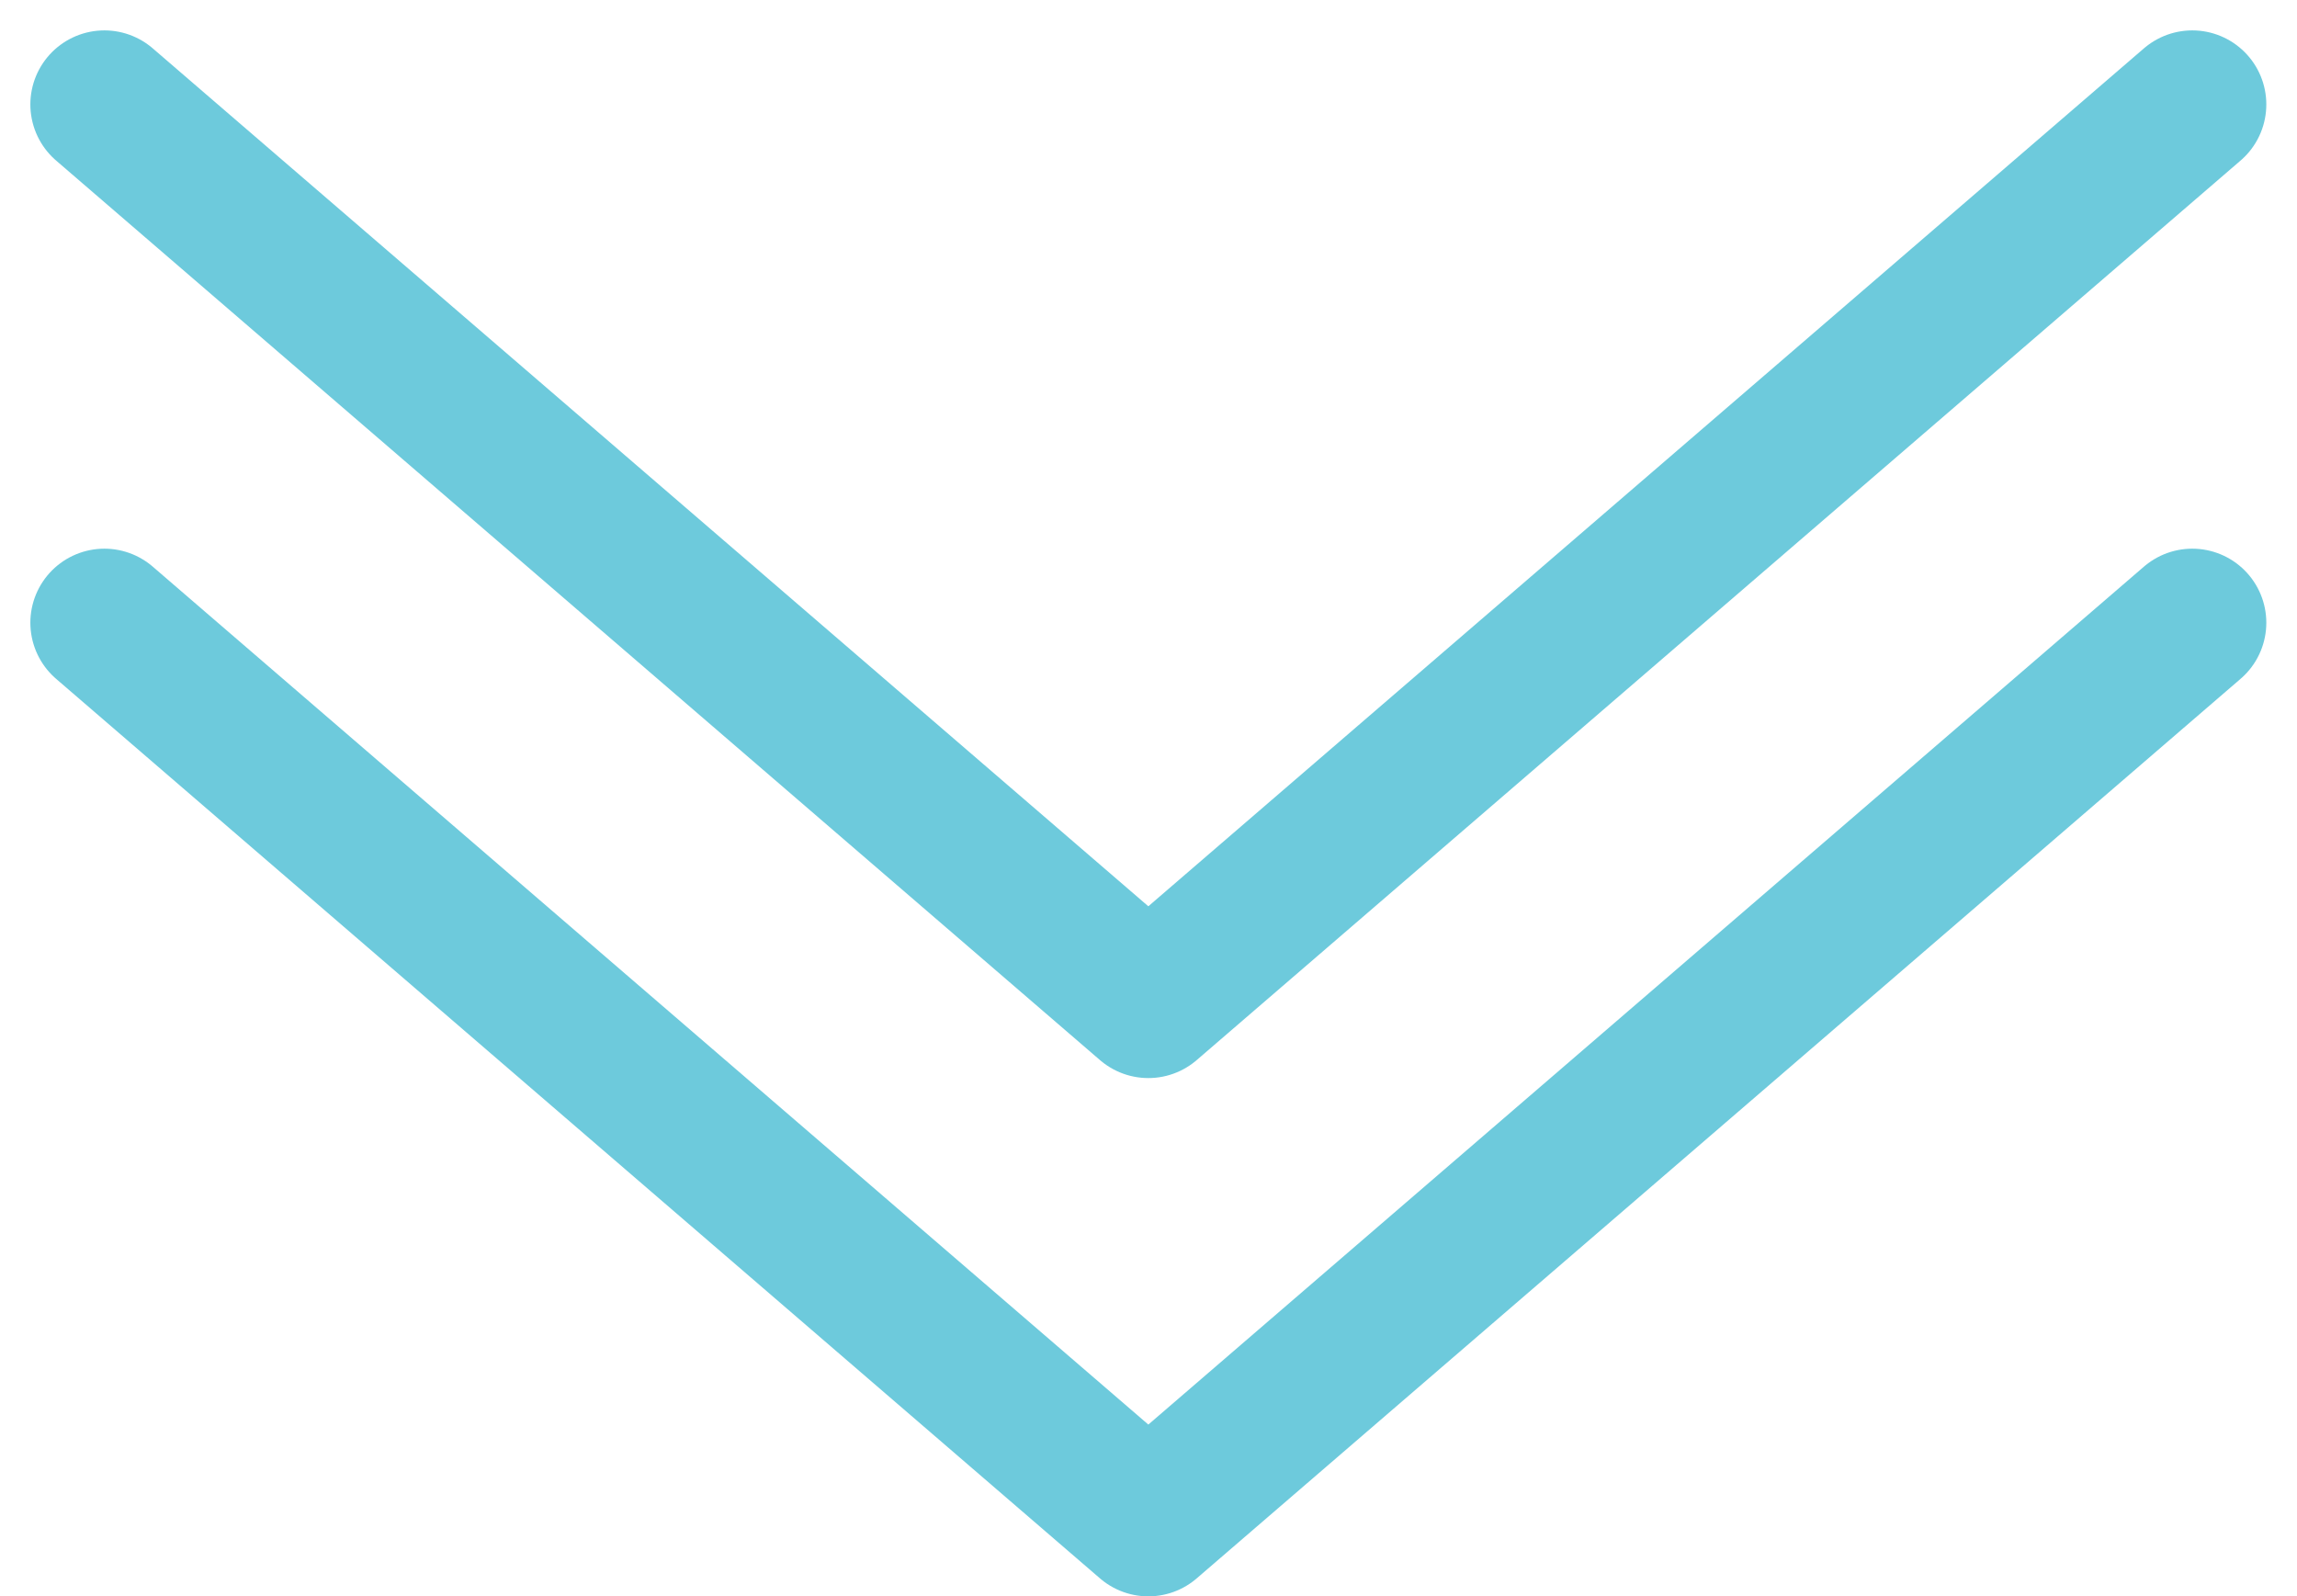 <svg xmlns="http://www.w3.org/2000/svg" width="62.049" height="43.122" viewBox="0 0 62.049 43.122">
  <g id="arrows-blue" transform="translate(-928.498 -1019.344)">
    <path id="Path_20" data-name="Path 20" d="M978.318,2697l28.2,24.3,28.2-24.3" transform="translate(-47 -1660.835)" fill="none" stroke="#6dcadc" stroke-linecap="round" stroke-linejoin="round" stroke-width="4"/>
    <path id="Path_21" data-name="Path 21" d="M978.318,2697l28.2,24.3,28.2-24.3" transform="translate(-47 -1674.835)" fill="none" stroke="#6dcadc" stroke-linecap="round" stroke-linejoin="round" stroke-width="4"/>
  </g>
</svg>
